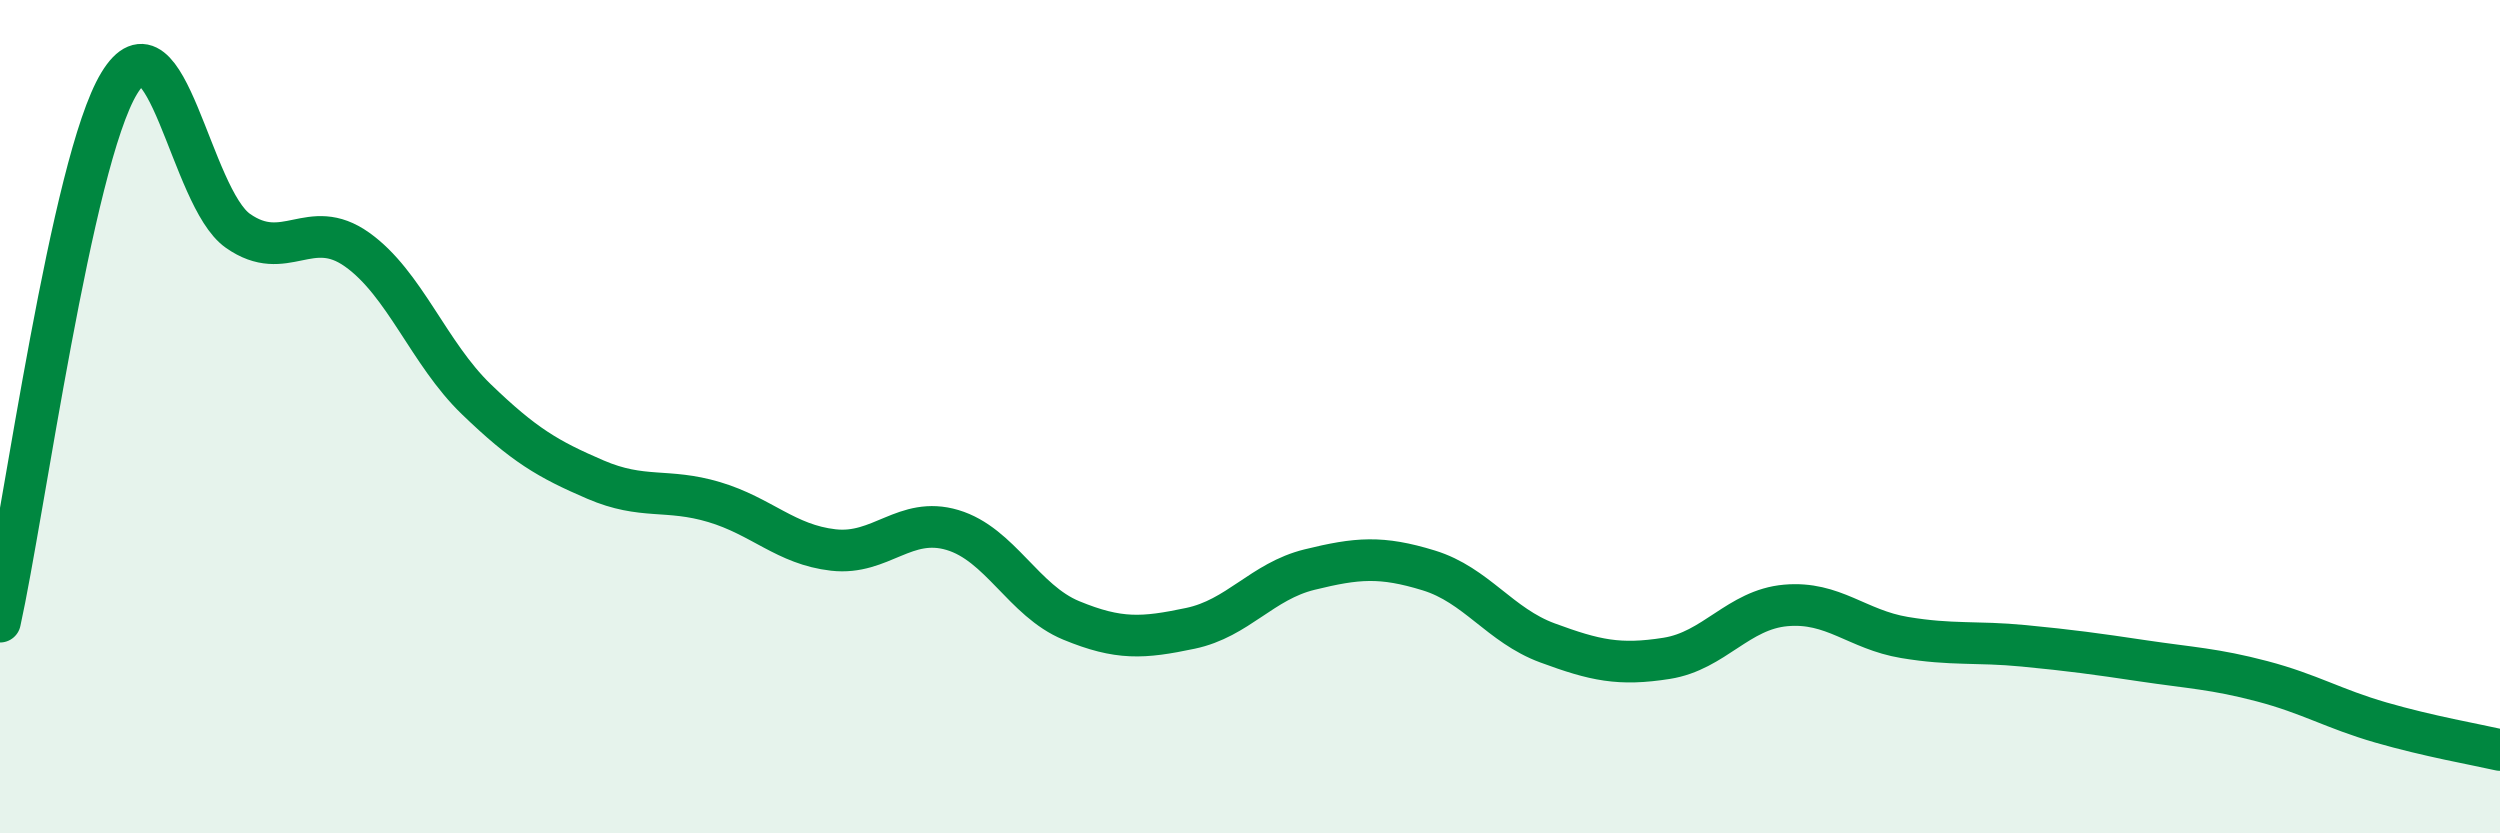 
    <svg width="60" height="20" viewBox="0 0 60 20" xmlns="http://www.w3.org/2000/svg">
      <path
        d="M 0,14.92 C 0.57,12.34 1.72,3.88 2.86,2 C 4,0.12 4.57,4.74 5.71,5.54 C 6.85,6.34 7.43,5.18 8.57,5.99 C 9.71,6.8 10.29,8.48 11.43,9.58 C 12.57,10.68 13.15,11.02 14.29,11.51 C 15.43,12 16,11.71 17.14,12.05 C 18.28,12.39 18.86,13.07 20,13.2 C 21.14,13.33 21.72,12.38 22.86,12.72 C 24,13.06 24.57,14.42 25.71,14.89 C 26.85,15.36 27.43,15.32 28.57,15.08 C 29.71,14.84 30.29,13.95 31.43,13.67 C 32.57,13.39 33.15,13.34 34.29,13.69 C 35.43,14.04 36,15.01 37.14,15.43 C 38.28,15.85 38.86,15.98 40,15.8 C 41.14,15.62 41.72,14.63 42.86,14.53 C 44,14.43 44.57,15.11 45.71,15.3 C 46.85,15.49 47.43,15.39 48.57,15.5 C 49.71,15.61 50.29,15.69 51.43,15.86 C 52.57,16.03 53.15,16.05 54.29,16.35 C 55.43,16.65 56,17.01 57.14,17.34 C 58.28,17.67 59.43,17.87 60,18L60 20L0 20Z"
        fill="#008740"
        opacity="0.1"
        stroke-linecap="round"
        stroke-linejoin="round"
      />
      <path
        d="M 0,14.92 C 0.57,12.34 1.72,3.88 2.86,2 C 4,0.12 4.57,4.74 5.71,5.54 C 6.85,6.34 7.43,5.18 8.57,5.99 C 9.71,6.8 10.29,8.48 11.43,9.58 C 12.57,10.68 13.15,11.02 14.29,11.51 C 15.43,12 16,11.71 17.14,12.05 C 18.28,12.39 18.86,13.07 20,13.2 C 21.14,13.33 21.72,12.38 22.86,12.72 C 24,13.06 24.57,14.42 25.71,14.89 C 26.85,15.36 27.43,15.32 28.57,15.08 C 29.71,14.84 30.29,13.95 31.43,13.67 C 32.57,13.39 33.15,13.34 34.29,13.69 C 35.43,14.04 36,15.01 37.14,15.43 C 38.28,15.85 38.86,15.98 40,15.8 C 41.14,15.62 41.72,14.63 42.86,14.53 C 44,14.43 44.57,15.11 45.71,15.3 C 46.85,15.49 47.43,15.39 48.57,15.5 C 49.71,15.61 50.29,15.69 51.43,15.86 C 52.57,16.03 53.15,16.05 54.29,16.35 C 55.43,16.65 56,17.01 57.14,17.34 C 58.28,17.67 59.43,17.87 60,18"
        stroke="#008740"
        stroke-width="1"
        fill="none"
        stroke-linecap="round"
        stroke-linejoin="round"
      />
    </svg>
  